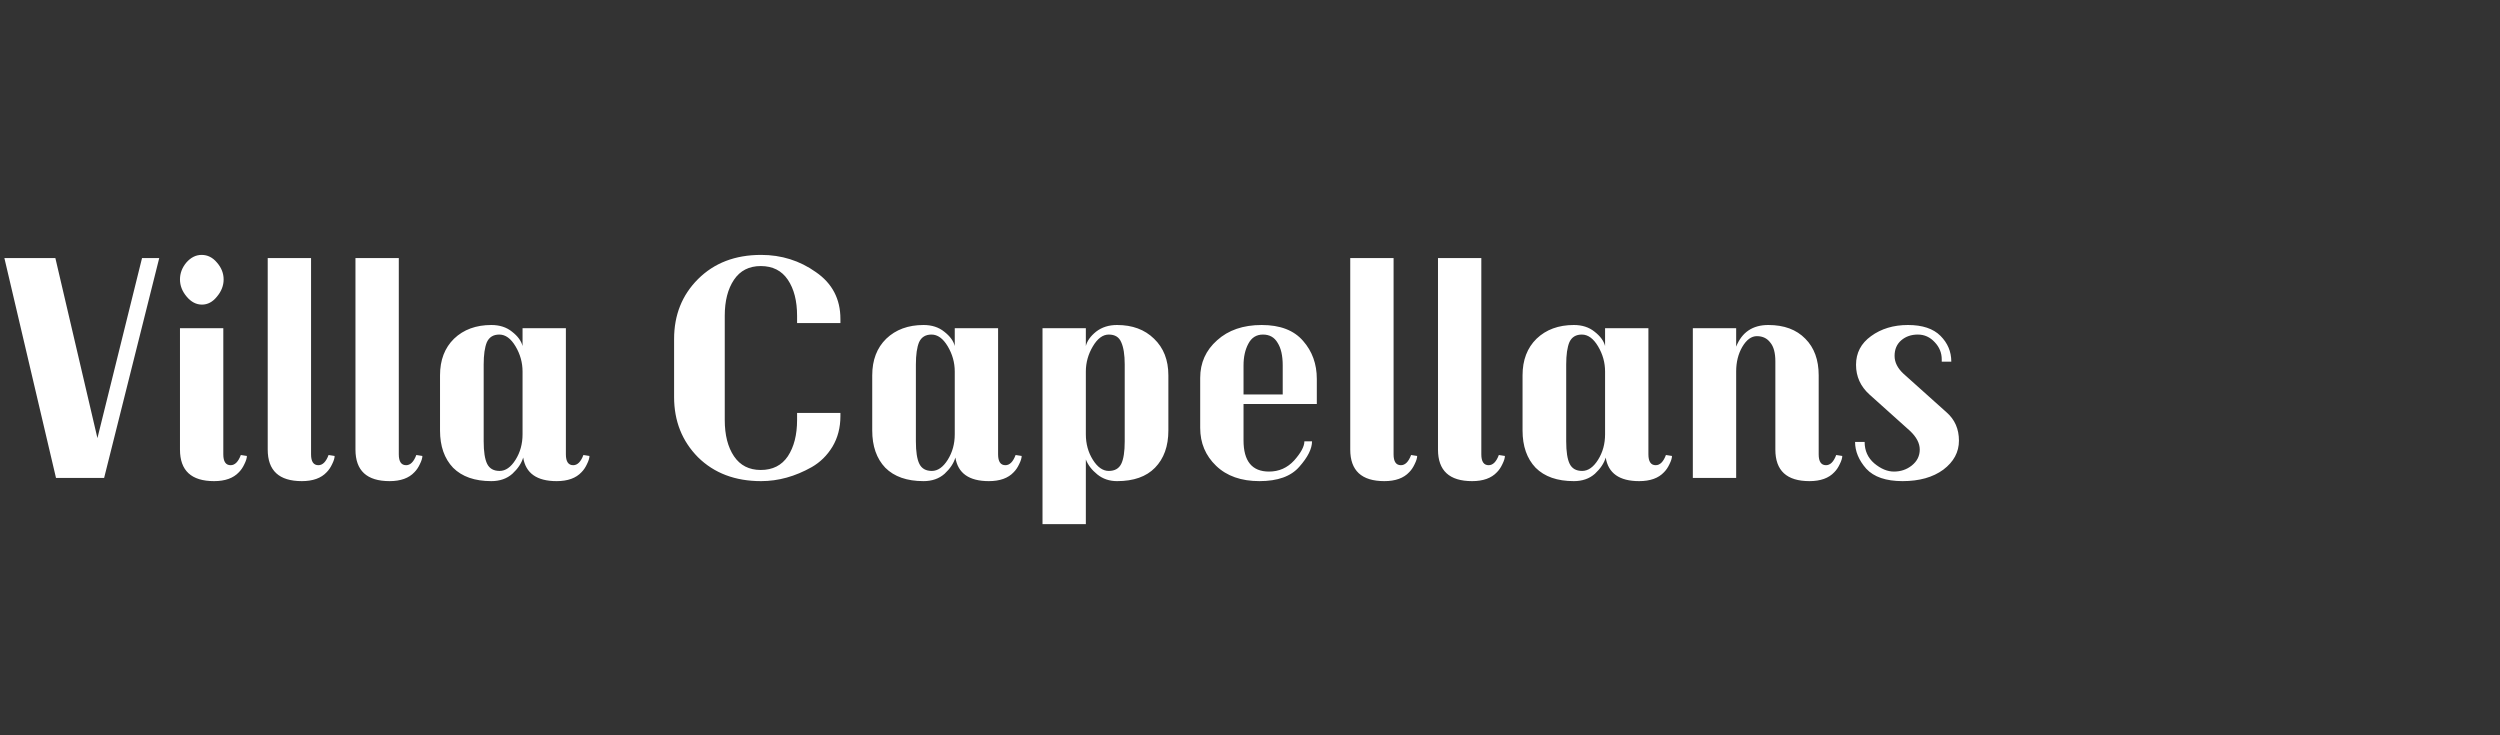 <?xml version="1.0" encoding="UTF-8"?> <svg xmlns="http://www.w3.org/2000/svg" width="204" height="60" viewBox="0 0 204 60" fill="none"><rect x="0" y="0" width="204" height="60" fill="#333333" stroke="none"/> <path d="M12.993 21.06L8.496 39H4.57L0.358 21.06H4.518L7.95 35.75L11.589 21.06H12.993ZM18.82 37.96C19.167 37.96 19.444 37.683 19.652 37.128L20.146 37.206C20.146 37.379 20.077 37.605 19.938 37.882C19.817 38.142 19.669 38.359 19.496 38.532C19.045 39.017 18.369 39.26 17.468 39.26C15.613 39.26 14.686 38.402 14.686 36.686V26.78H18.222V37.076C18.222 37.665 18.421 37.96 18.82 37.96ZM17.702 21.424C18.066 21.84 18.248 22.299 18.248 22.802C18.248 23.305 18.066 23.773 17.702 24.206C17.355 24.639 16.948 24.856 16.48 24.856C16.012 24.856 15.596 24.639 15.232 24.206C14.868 23.773 14.686 23.305 14.686 22.802C14.686 22.299 14.859 21.84 15.206 21.424C15.57 21.008 15.986 20.8 16.454 20.8C16.939 20.8 17.355 21.008 17.702 21.424ZM25.98 37.96C26.327 37.96 26.604 37.683 26.812 37.128L27.306 37.206C27.306 37.379 27.237 37.605 27.098 37.882C26.977 38.142 26.829 38.359 26.656 38.532C26.206 39.017 25.529 39.26 24.628 39.26C22.773 39.26 21.846 38.402 21.846 36.686V21.06H25.382V37.076C25.382 37.665 25.581 37.96 25.98 37.96ZM33.14 37.96C33.487 37.96 33.764 37.683 33.972 37.128L34.466 37.206C34.466 37.379 34.397 37.605 34.258 37.882C34.137 38.142 33.99 38.359 33.816 38.532C33.366 39.017 32.69 39.26 31.788 39.26C29.934 39.26 29.006 38.402 29.006 36.686V21.06H32.542V37.076C32.542 37.665 32.742 37.96 33.14 37.96ZM46.774 37.96C47.121 37.96 47.398 37.683 47.606 37.128L48.1 37.206C48.1 37.379 48.031 37.605 47.892 37.882C47.771 38.142 47.624 38.359 47.45 38.532C47 39.017 46.324 39.26 45.422 39.26C43.81 39.26 42.9 38.619 42.692 37.336C42.554 37.804 42.259 38.246 41.808 38.662C41.358 39.061 40.786 39.26 40.092 39.26C38.74 39.26 37.7 38.896 36.972 38.168C36.262 37.423 35.906 36.409 35.906 35.126V30.628C35.906 29.38 36.288 28.383 37.05 27.638C37.83 26.893 38.844 26.52 40.092 26.52C40.768 26.52 41.332 26.702 41.782 27.066C42.25 27.43 42.536 27.82 42.64 28.236V26.78H46.176V37.076C46.176 37.665 46.376 37.96 46.774 37.96ZM42.64 30.316C42.64 29.588 42.45 28.903 42.068 28.262C41.687 27.621 41.245 27.3 40.742 27.3C40.257 27.3 39.919 27.508 39.728 27.924C39.555 28.34 39.468 28.947 39.468 29.744V36.01C39.468 36.859 39.564 37.475 39.754 37.856C39.945 38.237 40.283 38.428 40.768 38.428C41.254 38.428 41.687 38.125 42.068 37.518C42.45 36.911 42.64 36.218 42.64 35.438V30.316ZM68.578 33.956C68.578 34.892 68.362 35.724 67.928 36.452C67.495 37.163 66.932 37.717 66.238 38.116C64.886 38.879 63.508 39.26 62.104 39.26C59.99 39.26 58.274 38.61 56.956 37.31C55.656 35.993 55.006 34.355 55.006 32.396V27.664C55.006 25.705 55.656 24.076 56.956 22.776C58.274 21.459 59.99 20.8 62.104 20.8C63.768 20.8 65.259 21.268 66.576 22.204C67.911 23.123 68.578 24.397 68.578 26.026V26.364H65.042V25.766C65.042 24.553 64.791 23.573 64.288 22.828C63.786 22.083 63.049 21.71 62.078 21.71C61.125 21.71 60.397 22.083 59.894 22.828C59.392 23.573 59.14 24.553 59.14 25.766V34.268C59.14 35.499 59.392 36.487 59.894 37.232C60.397 37.977 61.125 38.35 62.078 38.35C63.049 38.35 63.786 37.977 64.288 37.232C64.791 36.469 65.042 35.481 65.042 34.268V33.696H68.578V33.956ZM82.042 37.96C82.389 37.96 82.666 37.683 82.874 37.128L83.368 37.206C83.368 37.379 83.299 37.605 83.16 37.882C83.039 38.142 82.891 38.359 82.718 38.532C82.267 39.017 81.591 39.26 80.69 39.26C79.078 39.26 78.168 38.619 77.96 37.336C77.821 37.804 77.527 38.246 77.076 38.662C76.625 39.061 76.053 39.26 75.36 39.26C74.008 39.26 72.968 38.896 72.24 38.168C71.529 37.423 71.174 36.409 71.174 35.126V30.628C71.174 29.38 71.555 28.383 72.318 27.638C73.098 26.893 74.112 26.52 75.36 26.52C76.036 26.52 76.599 26.702 77.05 27.066C77.518 27.43 77.804 27.82 77.908 28.236V26.78H81.444V37.076C81.444 37.665 81.643 37.96 82.042 37.96ZM77.908 30.316C77.908 29.588 77.717 28.903 77.336 28.262C76.955 27.621 76.513 27.3 76.01 27.3C75.525 27.3 75.187 27.508 74.996 27.924C74.823 28.34 74.736 28.947 74.736 29.744V36.01C74.736 36.859 74.831 37.475 75.022 37.856C75.213 38.237 75.551 38.428 76.036 38.428C76.521 38.428 76.955 38.125 77.336 37.518C77.717 36.911 77.908 36.218 77.908 35.438V30.316ZM88.605 42.77H85.069V26.78H88.605V28.236C88.709 27.82 88.986 27.43 89.437 27.066C89.905 26.702 90.477 26.52 91.153 26.52C92.401 26.52 93.406 26.893 94.169 27.638C94.949 28.383 95.339 29.38 95.339 30.628V35.126C95.339 36.409 94.975 37.423 94.247 38.168C93.536 38.896 92.505 39.26 91.153 39.26C90.529 39.26 89.992 39.078 89.541 38.714C89.09 38.35 88.778 37.943 88.605 37.492V42.77ZM88.605 30.316V35.438C88.605 36.218 88.796 36.911 89.177 37.518C89.558 38.125 89.992 38.428 90.477 38.428C90.962 38.428 91.3 38.237 91.491 37.856C91.681 37.475 91.777 36.859 91.777 36.01V29.744C91.777 28.947 91.681 28.34 91.491 27.924C91.317 27.508 90.98 27.3 90.477 27.3C89.992 27.3 89.558 27.621 89.177 28.262C88.796 28.903 88.605 29.588 88.605 30.316ZM107.452 32.968H101.472V35.932C101.472 37.631 102.165 38.48 103.552 38.48C104.366 38.48 105.051 38.177 105.606 37.57C106.16 36.946 106.438 36.426 106.438 36.01H107.062C107.062 36.617 106.715 37.31 106.022 38.09C105.346 38.87 104.262 39.26 102.772 39.26C101.281 39.26 100.102 38.844 99.236 38.012C98.369 37.18 97.936 36.149 97.936 34.918V30.836C97.936 29.605 98.395 28.583 99.314 27.768C100.232 26.936 101.446 26.52 102.954 26.52C104.462 26.52 105.588 26.953 106.334 27.82C107.079 28.669 107.452 29.701 107.452 30.914V32.968ZM104.67 32.188V29.822C104.67 29.025 104.531 28.409 104.254 27.976C103.994 27.525 103.595 27.3 103.058 27.3C102.52 27.3 102.122 27.551 101.862 28.054C101.602 28.539 101.472 29.129 101.472 29.822V32.188H104.67ZM114.314 37.96C114.661 37.96 114.938 37.683 115.146 37.128L115.64 37.206C115.64 37.379 115.571 37.605 115.432 37.882C115.311 38.142 115.163 38.359 114.99 38.532C114.539 39.017 113.863 39.26 112.962 39.26C111.107 39.26 110.18 38.402 110.18 36.686V21.06H113.716V37.076C113.716 37.665 113.915 37.96 114.314 37.96ZM121.474 37.96C121.821 37.96 122.098 37.683 122.306 37.128L122.8 37.206C122.8 37.379 122.731 37.605 122.592 37.882C122.471 38.142 122.324 38.359 122.15 38.532C121.7 39.017 121.024 39.26 120.122 39.26C118.268 39.26 117.34 38.402 117.34 36.686V21.06H120.876V37.076C120.876 37.665 121.076 37.96 121.474 37.96ZM135.108 37.96C135.455 37.96 135.732 37.683 135.94 37.128L136.434 37.206C136.434 37.379 136.365 37.605 136.226 37.882C136.105 38.142 135.958 38.359 135.784 38.532C135.334 39.017 134.658 39.26 133.756 39.26C132.144 39.26 131.234 38.619 131.026 37.336C130.888 37.804 130.593 38.246 130.142 38.662C129.692 39.061 129.12 39.26 128.426 39.26C127.074 39.26 126.034 38.896 125.306 38.168C124.596 37.423 124.24 36.409 124.24 35.126V30.628C124.24 29.38 124.622 28.383 125.384 27.638C126.164 26.893 127.178 26.52 128.426 26.52C129.102 26.52 129.666 26.702 130.116 27.066C130.584 27.43 130.87 27.82 130.974 28.236V26.78H134.51V37.076C134.51 37.665 134.71 37.96 135.108 37.96ZM130.974 30.316C130.974 29.588 130.784 28.903 130.402 28.262C130.021 27.621 129.579 27.3 129.076 27.3C128.591 27.3 128.253 27.508 128.062 27.924C127.889 28.34 127.802 28.947 127.802 29.744V36.01C127.802 36.859 127.898 37.475 128.088 37.856C128.279 38.237 128.617 38.428 129.102 38.428C129.588 38.428 130.021 38.125 130.402 37.518C130.784 36.911 130.974 36.218 130.974 35.438V30.316ZM149.003 37.96C149.35 37.96 149.627 37.683 149.835 37.128L150.329 37.206C150.329 37.379 150.26 37.605 150.121 37.882C150 38.142 149.853 38.359 149.679 38.532C149.229 39.017 148.553 39.26 147.651 39.26C145.797 39.26 144.869 38.402 144.869 36.686V29.484C144.869 28.791 144.731 28.279 144.453 27.95C144.193 27.603 143.829 27.43 143.361 27.43C142.911 27.43 142.512 27.725 142.165 28.314C141.836 28.886 141.671 29.553 141.671 30.316V39H138.135V26.78H141.671V28.288C142.139 27.109 143.015 26.52 144.297 26.52C145.58 26.52 146.585 26.893 147.313 27.638C148.041 28.366 148.405 29.363 148.405 30.628V37.076C148.405 37.665 148.605 37.96 149.003 37.96ZM158.836 33.644C159.512 34.233 159.85 35.005 159.85 35.958C159.85 36.894 159.425 37.683 158.576 38.324C157.727 38.948 156.617 39.26 155.248 39.26C153.896 39.26 152.908 38.922 152.284 38.246C151.677 37.553 151.374 36.825 151.374 36.062H152.154C152.154 36.773 152.414 37.353 152.934 37.804C153.471 38.255 154.009 38.48 154.546 38.48C155.101 38.48 155.586 38.315 156.002 37.986C156.435 37.639 156.652 37.206 156.652 36.686C156.652 36.166 156.383 35.655 155.846 35.152L152.544 32.188C151.816 31.529 151.452 30.723 151.452 29.77C151.452 28.799 151.859 28.019 152.674 27.43C153.506 26.823 154.511 26.52 155.69 26.52C156.869 26.52 157.753 26.815 158.342 27.404C158.931 27.993 159.226 28.695 159.226 29.51H158.446V29.328C158.446 28.791 158.255 28.323 157.874 27.924C157.493 27.508 157.033 27.3 156.496 27.3C155.959 27.3 155.508 27.456 155.144 27.768C154.78 28.08 154.598 28.505 154.598 29.042C154.598 29.562 154.841 30.047 155.326 30.498L158.836 33.644Z" fill="white"></path> </svg> 